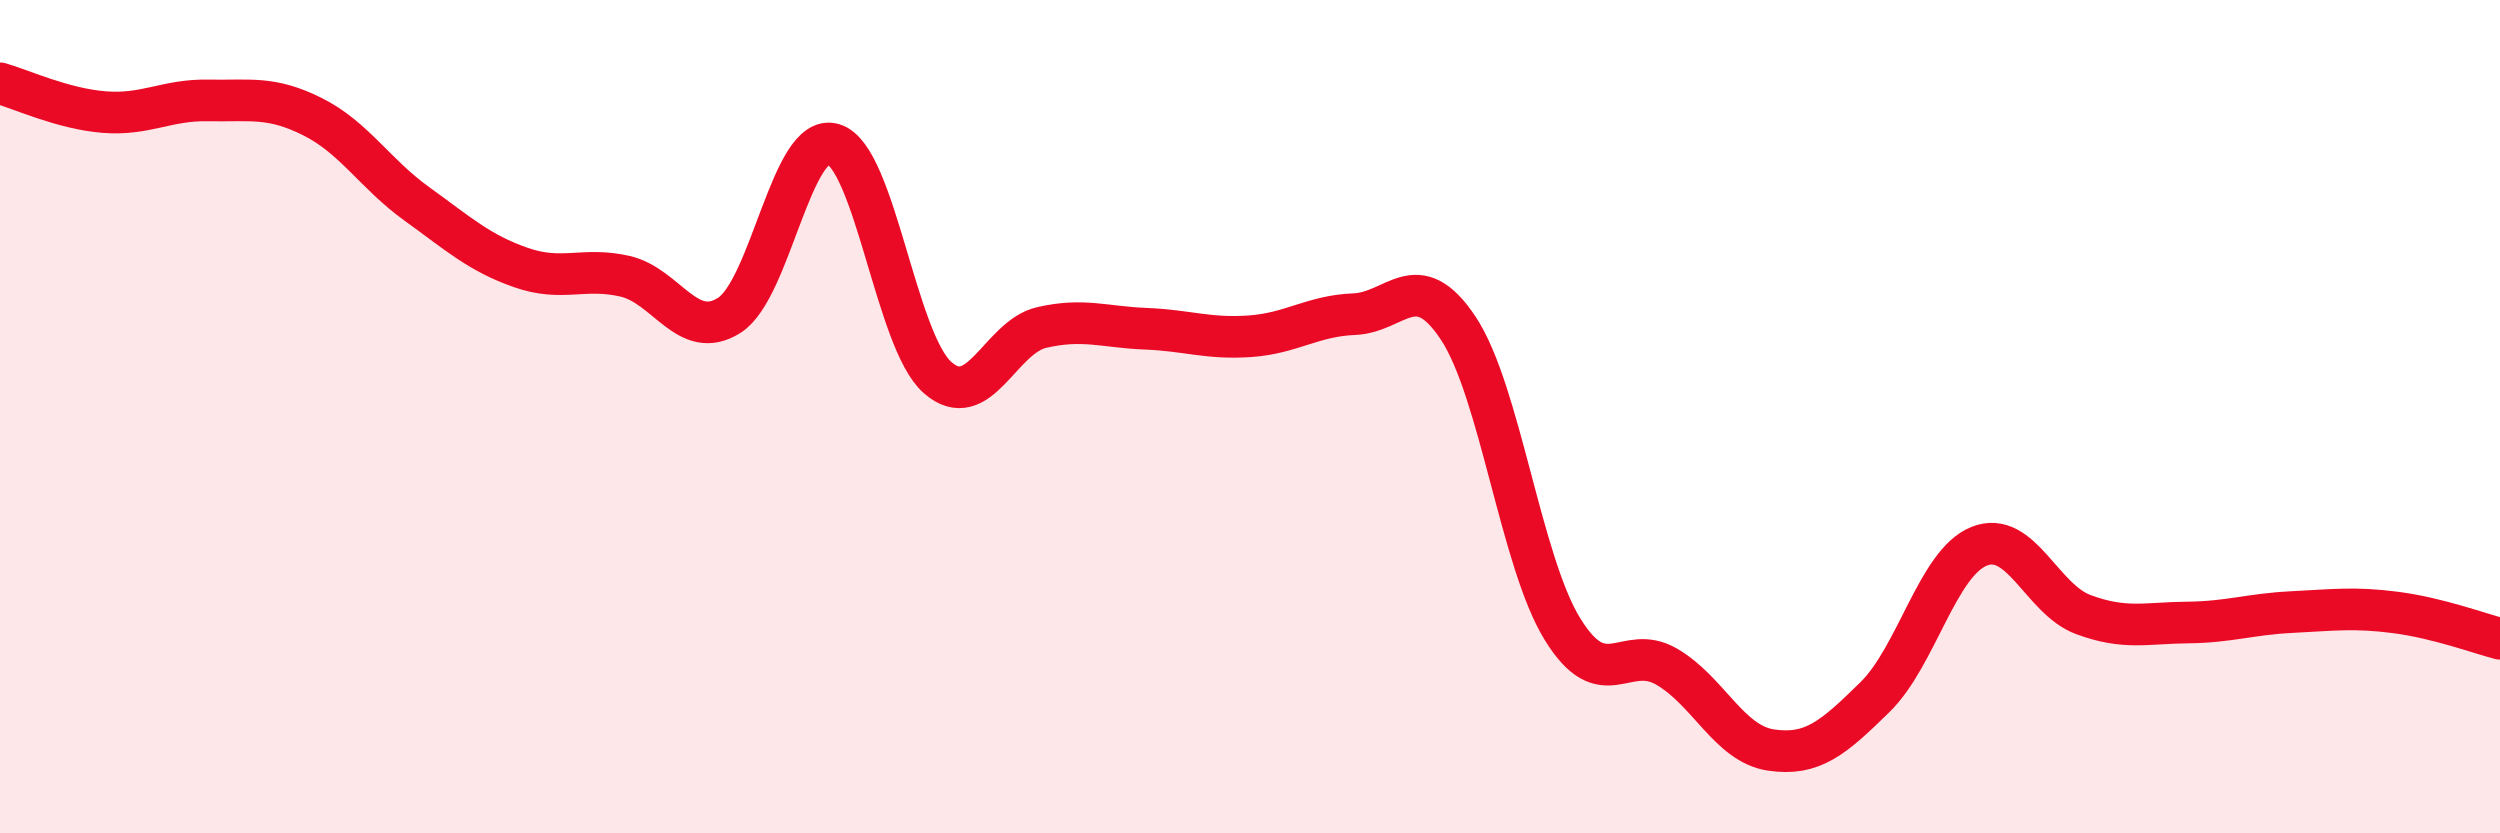 
    <svg width="60" height="20" viewBox="0 0 60 20" xmlns="http://www.w3.org/2000/svg">
      <path
        d="M 0,2 C 0.5,2.14 1.5,2.61 2.5,2.69 C 3.5,2.77 4,2.39 5,2.41 C 6,2.43 6.5,2.3 7.5,2.8 C 8.5,3.3 9,4.17 10,4.89 C 11,5.61 11.5,6.07 12.5,6.42 C 13.5,6.77 14,6.4 15,6.63 C 16,6.86 16.5,8.2 17.5,7.57 C 18.5,6.94 19,3.16 20,3.46 C 21,3.76 21.5,8.18 22.5,9.06 C 23.5,9.94 24,8.09 25,7.86 C 26,7.63 26.5,7.85 27.5,7.89 C 28.5,7.93 29,8.14 30,8.07 C 31,8 31.5,7.58 32.5,7.54 C 33.5,7.5 34,6.37 35,7.88 C 36,9.39 36.5,13.48 37.5,15.1 C 38.5,16.72 39,15.42 40,16 C 41,16.58 41.5,17.85 42.5,18 C 43.5,18.15 44,17.71 45,16.73 C 46,15.75 46.5,13.51 47.5,13.11 C 48.5,12.71 49,14.38 50,14.75 C 51,15.12 51.5,14.95 52.5,14.94 C 53.5,14.93 54,14.74 55,14.69 C 56,14.64 56.5,14.57 57.5,14.7 C 58.5,14.83 59.5,15.2 60,15.33L60 20L0 20Z"
        fill="#EB0A25"
        opacity="0.1"
        stroke-linecap="round"
        stroke-linejoin="round"
      />
      <path
        d="M 0,2 C 0.5,2.14 1.5,2.61 2.5,2.69 C 3.5,2.77 4,2.39 5,2.41 C 6,2.43 6.5,2.3 7.5,2.8 C 8.5,3.3 9,4.17 10,4.89 C 11,5.61 11.5,6.07 12.5,6.42 C 13.5,6.77 14,6.4 15,6.63 C 16,6.86 16.5,8.2 17.5,7.57 C 18.5,6.94 19,3.16 20,3.46 C 21,3.76 21.5,8.18 22.5,9.06 C 23.5,9.94 24,8.09 25,7.86 C 26,7.63 26.5,7.85 27.5,7.89 C 28.5,7.93 29,8.14 30,8.07 C 31,8 31.5,7.58 32.5,7.54 C 33.5,7.5 34,6.37 35,7.88 C 36,9.39 36.5,13.48 37.5,15.1 C 38.5,16.72 39,15.42 40,16 C 41,16.58 41.5,17.85 42.5,18 C 43.5,18.15 44,17.71 45,16.73 C 46,15.75 46.5,13.51 47.5,13.11 C 48.5,12.71 49,14.38 50,14.75 C 51,15.12 51.5,14.95 52.5,14.94 C 53.5,14.93 54,14.74 55,14.69 C 56,14.64 56.5,14.57 57.5,14.7 C 58.5,14.83 59.5,15.2 60,15.33"
        stroke="#EB0A25"
        stroke-width="1"
        fill="none"
        stroke-linecap="round"
        stroke-linejoin="round"
      />
    </svg>
  